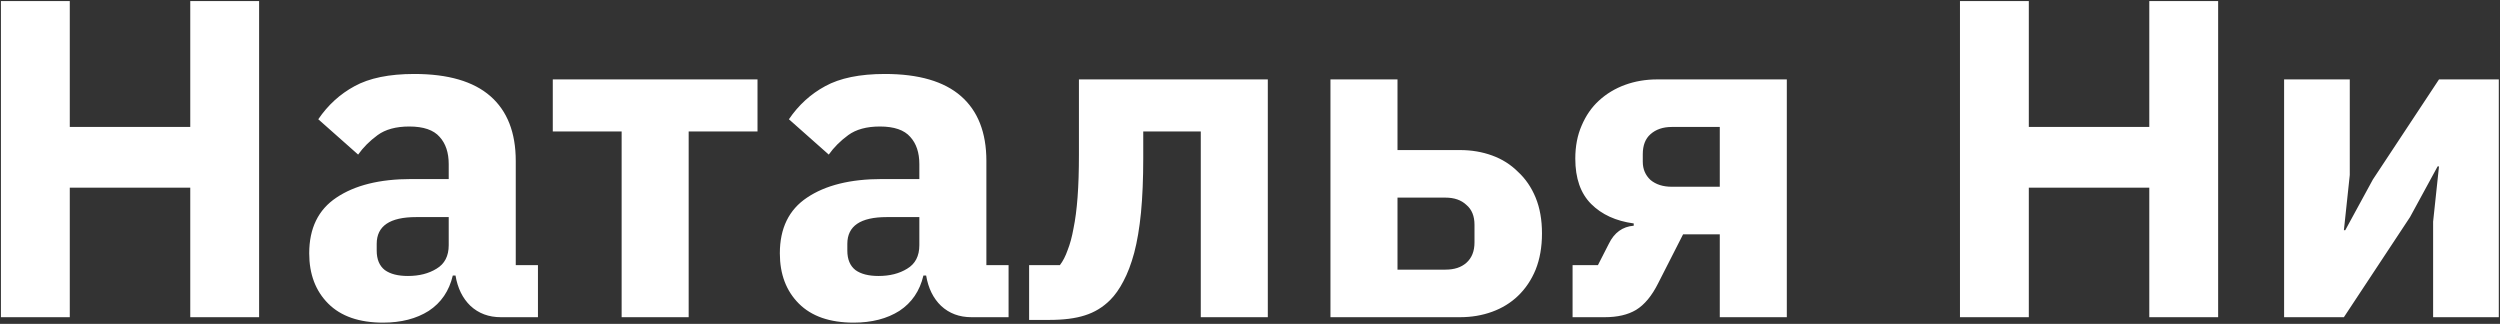 <?xml version="1.0" encoding="UTF-8"?> <svg xmlns="http://www.w3.org/2000/svg" width="988" height="128" viewBox="0 0 988 128" fill="none"><rect x="0" y="0" width="988" height="128" fill="#333333" stroke="none"/><path d="M75.191 74.162H27.577V125.355H0.369V0.413H27.577V50.175H75.191V0.413H102.399V125.355H75.191V74.162ZM197.919 125.355C193.146 125.355 189.148 123.864 185.926 120.88C182.824 117.897 180.855 113.899 180.019 108.887H178.945C177.513 114.973 174.351 119.627 169.458 122.849C164.566 125.952 158.539 127.503 151.379 127.503C141.952 127.503 134.732 124.997 129.72 119.985C124.708 114.973 122.202 108.35 122.202 100.116C122.202 90.212 125.782 82.873 132.942 78.1C140.222 73.207 150.067 70.76 162.477 70.76H177.334V64.853C177.334 60.319 176.141 56.739 173.754 54.114C171.368 51.369 167.37 49.996 161.761 49.996C156.511 49.996 152.334 51.13 149.231 53.398C146.129 55.665 143.563 58.23 141.534 61.094L125.782 47.133C129.601 41.524 134.374 37.168 140.102 34.066C145.95 30.843 153.826 29.233 163.73 29.233C177.096 29.233 187.12 32.156 193.802 38.004C200.485 43.851 203.826 52.383 203.826 63.6V104.77H212.597V125.355H197.919ZM161.224 109.066C165.64 109.066 169.399 108.112 172.501 106.202C175.723 104.293 177.334 101.19 177.334 96.894V85.796H164.446C154.064 85.796 148.873 89.317 148.873 96.358V99.043C148.873 102.503 149.947 105.069 152.095 106.739C154.243 108.291 157.286 109.066 161.224 109.066ZM245.669 51.965H218.461V31.381H299.369V51.965H272.161V125.355H245.669V51.965ZM383.911 125.355C379.138 125.355 375.14 123.864 371.918 120.88C368.816 117.897 366.847 113.899 366.011 108.887H364.937C363.505 114.973 360.343 119.627 355.45 122.849C350.558 125.952 344.531 127.503 337.371 127.503C327.944 127.503 320.724 124.997 315.712 119.985C310.7 114.973 308.194 108.35 308.194 100.116C308.194 90.212 311.774 82.873 318.934 78.1C326.214 73.207 336.059 70.76 348.469 70.76H363.326V64.853C363.326 60.319 362.133 56.739 359.746 54.114C357.36 51.369 353.362 49.996 347.753 49.996C342.503 49.996 338.326 51.13 335.223 53.398C332.121 55.665 329.555 58.23 327.526 61.094L311.774 47.133C315.593 41.524 320.366 37.168 326.094 34.066C331.942 30.843 339.818 29.233 349.722 29.233C363.088 29.233 373.112 32.156 379.794 38.004C386.477 43.851 389.818 52.383 389.818 63.6V104.77H398.589V125.355H383.911ZM347.216 109.066C351.632 109.066 355.391 108.112 358.493 106.202C361.715 104.293 363.326 101.19 363.326 96.894V85.796H350.438C340.056 85.796 334.865 89.317 334.865 96.358V99.043C334.865 102.503 335.939 105.069 338.087 106.739C340.235 108.291 343.278 109.066 347.216 109.066ZM406.705 104.77H418.877C420.07 103.219 421.084 101.25 421.92 98.864C422.874 96.477 423.65 93.613 424.247 90.272C424.963 86.811 425.5 82.694 425.858 77.921C426.216 73.147 426.395 67.538 426.395 61.094V31.381H501.038V125.355H474.546V51.965H451.813V62.526C451.813 70.641 451.514 77.801 450.918 84.007C450.321 90.093 449.426 95.403 448.233 99.938C447.039 104.353 445.607 108.112 443.937 111.214C442.385 114.198 440.655 116.644 438.746 118.553C435.882 121.417 432.54 123.446 428.722 124.639C425.022 125.833 420.368 126.429 414.76 126.429H406.705V104.77ZM525.798 31.381H552.29V59.304H576.992C581.527 59.304 585.763 60.02 589.701 61.453C593.639 62.885 597.04 65.032 599.904 67.897C602.888 70.641 605.215 74.042 606.885 78.1C608.556 82.157 609.391 86.871 609.391 92.24C609.391 97.611 608.556 102.384 606.885 106.56C605.215 110.618 602.888 114.078 599.904 116.942C597.04 119.687 593.639 121.775 589.701 123.207C585.763 124.639 581.527 125.355 576.992 125.355H525.798V31.381ZM571.264 106.56C574.725 106.56 577.47 105.665 579.498 103.875C581.646 101.966 582.72 99.281 582.72 95.82V88.84C582.72 85.379 581.646 82.754 579.498 80.963C577.47 79.054 574.725 78.1 571.264 78.1H552.29V106.56H571.264ZM621.482 104.77H631.506L635.802 96.358C637.95 91.942 641.232 89.555 645.647 89.198V88.302C638.606 87.348 632.998 84.782 628.821 80.606C624.644 76.429 622.556 70.462 622.556 62.706C622.556 57.813 623.391 53.457 625.062 49.639C626.733 45.7 629 42.419 631.864 39.794C634.847 37.049 638.308 34.961 642.246 33.529C646.184 32.096 650.42 31.381 654.955 31.381H706.149V125.355H679.657V92.599H665.158L655.313 111.93C652.807 116.942 649.883 120.463 646.542 122.491C643.32 124.401 639.203 125.355 634.191 125.355H621.482V104.77ZM679.657 73.803V50.175H660.683C657.222 50.175 654.418 51.13 652.27 53.039C650.241 54.83 649.227 57.455 649.227 60.916V63.959C649.227 66.823 650.241 69.209 652.27 71.118C654.418 72.909 657.222 73.803 660.683 73.803H679.657ZM849.401 74.162H801.787V125.355H774.579V0.413H801.787V50.175H849.401V0.413H876.609V125.355H849.401V74.162ZM902.677 31.381H928.632V69.15L926.305 90.987H926.842L937.761 70.939L963.895 31.381H987.523V125.355H961.568V87.587L963.895 65.749H963.358L952.439 85.796L926.305 125.355H902.677V31.381Z" fill="white"></path></svg> 